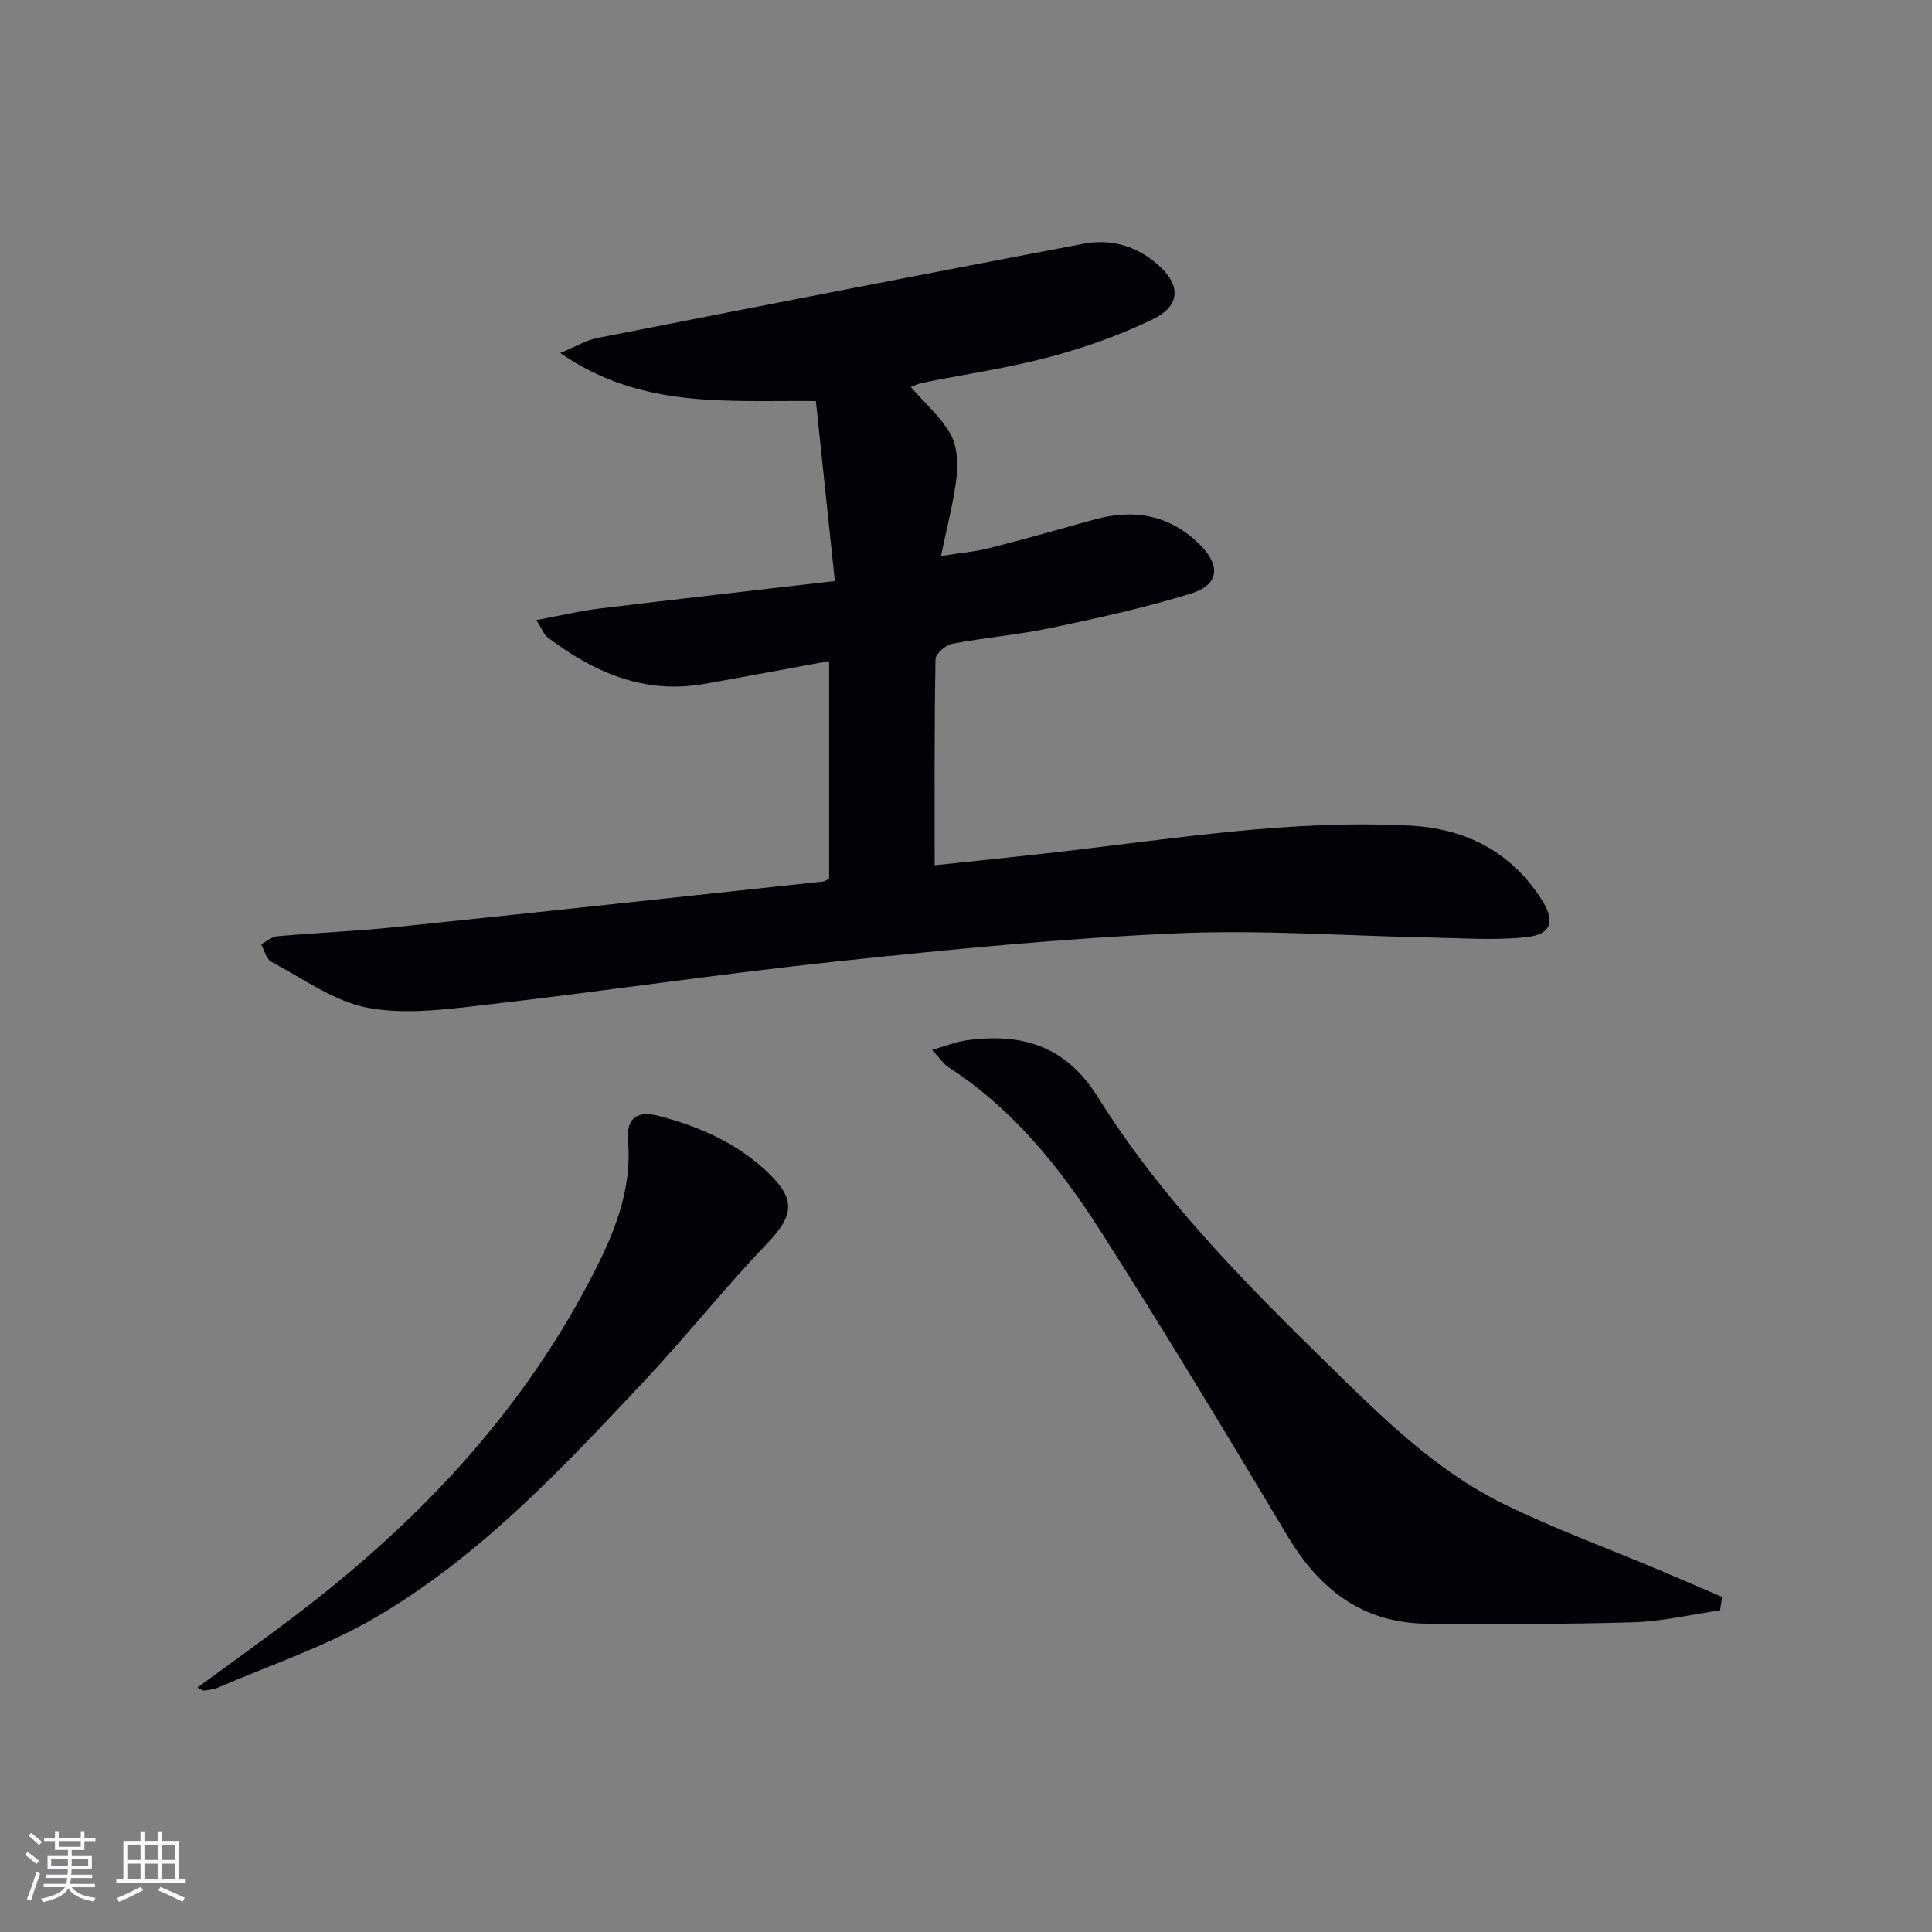 <svg enable-background="new 0 0 400 400" viewBox="0 0 400 400" xmlns="http://www.w3.org/2000/svg"><rect x="0" y="0" width="400" height="400" fill="#808080" stroke="none"/><g fill="#010106"><path d="m193.51 179.15c8.13-.87 16.87-1.75 25.59-2.75 24.27-2.78 48.46-6.78 73-5.45 11.41.62 20.84 5.46 27.13 15.39 2.8 4.41 1.97 7.11-3.18 7.68-6.36.7-12.85.22-19.28.1-17.77-.33-35.58-1.66-53.29-.88-23.39 1.04-46.75 3.32-70.04 5.79-24.27 2.58-48.43 6.19-72.68 8.98-8.15.94-16.69 2.12-24.57.65-7.03-1.32-13.45-6.06-20.01-9.53-1.05-.56-1.44-2.39-2.13-3.63 1.12-.57 2.21-1.55 3.37-1.66 8.11-.72 16.25-1.04 24.34-1.88 29.56-3.06 59.11-6.28 88.66-9.45.31-.03.6-.27 1.24-.56 0-14.73 0-29.62 0-45.09-8.75 1.61-17.32 3.24-25.92 4.75-12.39 2.17-22.83-2.41-32.4-9.69-.71-.54-1.04-1.57-2.29-3.54 4.79-.89 8.83-1.87 12.94-2.37 15.81-1.93 31.64-3.71 48.86-5.71-1.36-12.92-2.64-25-3.93-37.27-18.49-.18-36.17 1.67-52.93-9.94 3.34-1.39 5.4-2.67 7.63-3.1 33.54-6.59 67.08-13.13 100.66-19.52 5.61-1.07 10.9.38 15.3 4.2 4.94 4.29 4.96 8.57-.88 11.41-6.79 3.31-14.07 5.88-21.38 7.83-8.64 2.3-17.55 3.58-26.33 5.34-.77.15-1.5.54-2.42.88 2.91 3.33 6.14 6.14 8.16 9.66 1.38 2.4 1.68 5.84 1.36 8.69-.59 5.24-1.99 10.39-3.26 16.63 3.84-.61 7.05-.88 10.13-1.66 7.23-1.83 14.39-3.89 21.58-5.88 8.35-2.32 15.82-.94 22.04 5.36 4.16 4.22 3.76 8.16-1.88 9.91-9.47 2.95-19.22 5.08-28.94 7.13-6.81 1.44-13.8 2.02-20.65 3.32-1.34.26-3.4 2.05-3.42 3.16-.26 13.94-.18 27.88-.18 42.7z"/><path d="m356.13 333.39c-5.95.87-11.89 2.3-17.86 2.48-14.27.43-28.55.4-42.83.29-13.26-.1-22.22-7.03-28.86-18.13-12.7-21.24-25.49-42.44-38.81-63.29-8.34-13.06-18.06-25.15-31.36-33.76-1.04-.67-1.77-1.83-3.43-3.61 2.88-.82 4.91-1.66 7.03-1.96 12.1-1.73 20.94 1.55 27.28 11.71 13.03 20.89 30.27 38.33 47.76 55.45 11.05 10.82 22.12 21.84 36.17 28.76 10.38 5.11 21.32 9.1 32 13.6 4.45 1.88 8.89 3.8 13.33 5.7-.14.93-.28 1.85-.42 2.76z"/><path d="m40.87 349.39c6.87-5.04 13.59-9.83 20.16-14.82 24.95-18.94 46.19-41.16 60.91-69.13 4.84-9.2 8.99-18.5 8.09-29.36-.37-4.53 1.87-6.2 6.2-5.08 8.46 2.18 16.33 5.61 22.78 11.78 5.85 5.6 5.34 8.92-.3 14.8-8.75 9.11-16.6 19.08-25.26 28.29-17.12 18.2-34.26 36.59-56.11 49.24-10.12 5.86-21.44 9.63-32.24 14.3-.89.38-1.92.46-2.9.61-.25.03-.53-.24-1.33-.63z"/></g><path d="m5.17 384 .55-.58c.85.61 1.65 1.24 2.4 1.87l-.59.64c-.83-.73-1.62-1.38-2.36-1.93m1.22 9.53-.82-.34c.71-1.76 1.37-3.64 1.98-5.63.24.13.5.25.76.36-.6 1.67-1.24 3.54-1.92 5.61m-.5-13.5.57-.54c.56.44 1.31 1.06 2.26 1.87l-.64.64c-.68-.66-1.41-1.32-2.19-1.97m3.25.46h2.24v-1.36h.77v1.36h4.57v-1.36h.76v1.36h2.28v.69h-2.28v1.84h-2.64v1.26h4.18v2.64h-4.21c0 .45-.02.86-.05 1.21h4.32v.69h-4.38c-.04.34-.1.75-.19 1.22h5.15v.69h-4.82c.87 1.19 2.51 1.92 4.93 2.19-.17.32-.3.57-.37.76-2.77-.49-4.52-1.41-5.26-2.76-.56 1.26-2.3 2.23-5.24 2.9-.12-.24-.26-.48-.43-.72 2.73-.55 4.38-1.34 4.96-2.38h-4.38v-.69h4.65c.1-.38.17-.79.21-1.22h-4.32v-.69h4.4c.03-.34.05-.75.05-1.21h-4.2v-2.64h4.23v-1.26h-2.69v-1.84h-2.24zm1.46 4.46v1.29h3.45c.01-.4.02-.57.01-.53v-.32-.45h-3.46zm1.55-2.59h4.57v-1.19h-4.57zm6.11 2.59h-3.42v.77c-.01.19-.01.37-.02.53h3.44z" fill="#fafafc"/><path d="m32.63 379.16h.82v1.98h3.54v7.89h1.46v.78h-14.37v-.78h1.46v-7.89h3.54v-1.98h.82v1.98h2.73zm-3.49 11.48.5.73c-1.61.82-3.28 1.63-5 2.41-.13-.27-.28-.55-.44-.82 1.75-.72 3.4-1.49 4.94-2.32m-2.78-5.55h2.73v-3.18h-2.73zm0 3.95h2.73v-3.2h-2.73zm3.54-3.95h2.73v-3.18h-2.73zm0 3.95h2.73v-3.2h-2.73zm7.89 4.68c-1.84-.92-3.51-1.7-5.02-2.32l.45-.73c1.89.8 3.57 1.55 5.04 2.23zm-1.62-11.81h-2.73v3.18h2.73zm-2.73 7.13h2.73v-3.2h-2.73z" fill="#fafafc"/></svg>